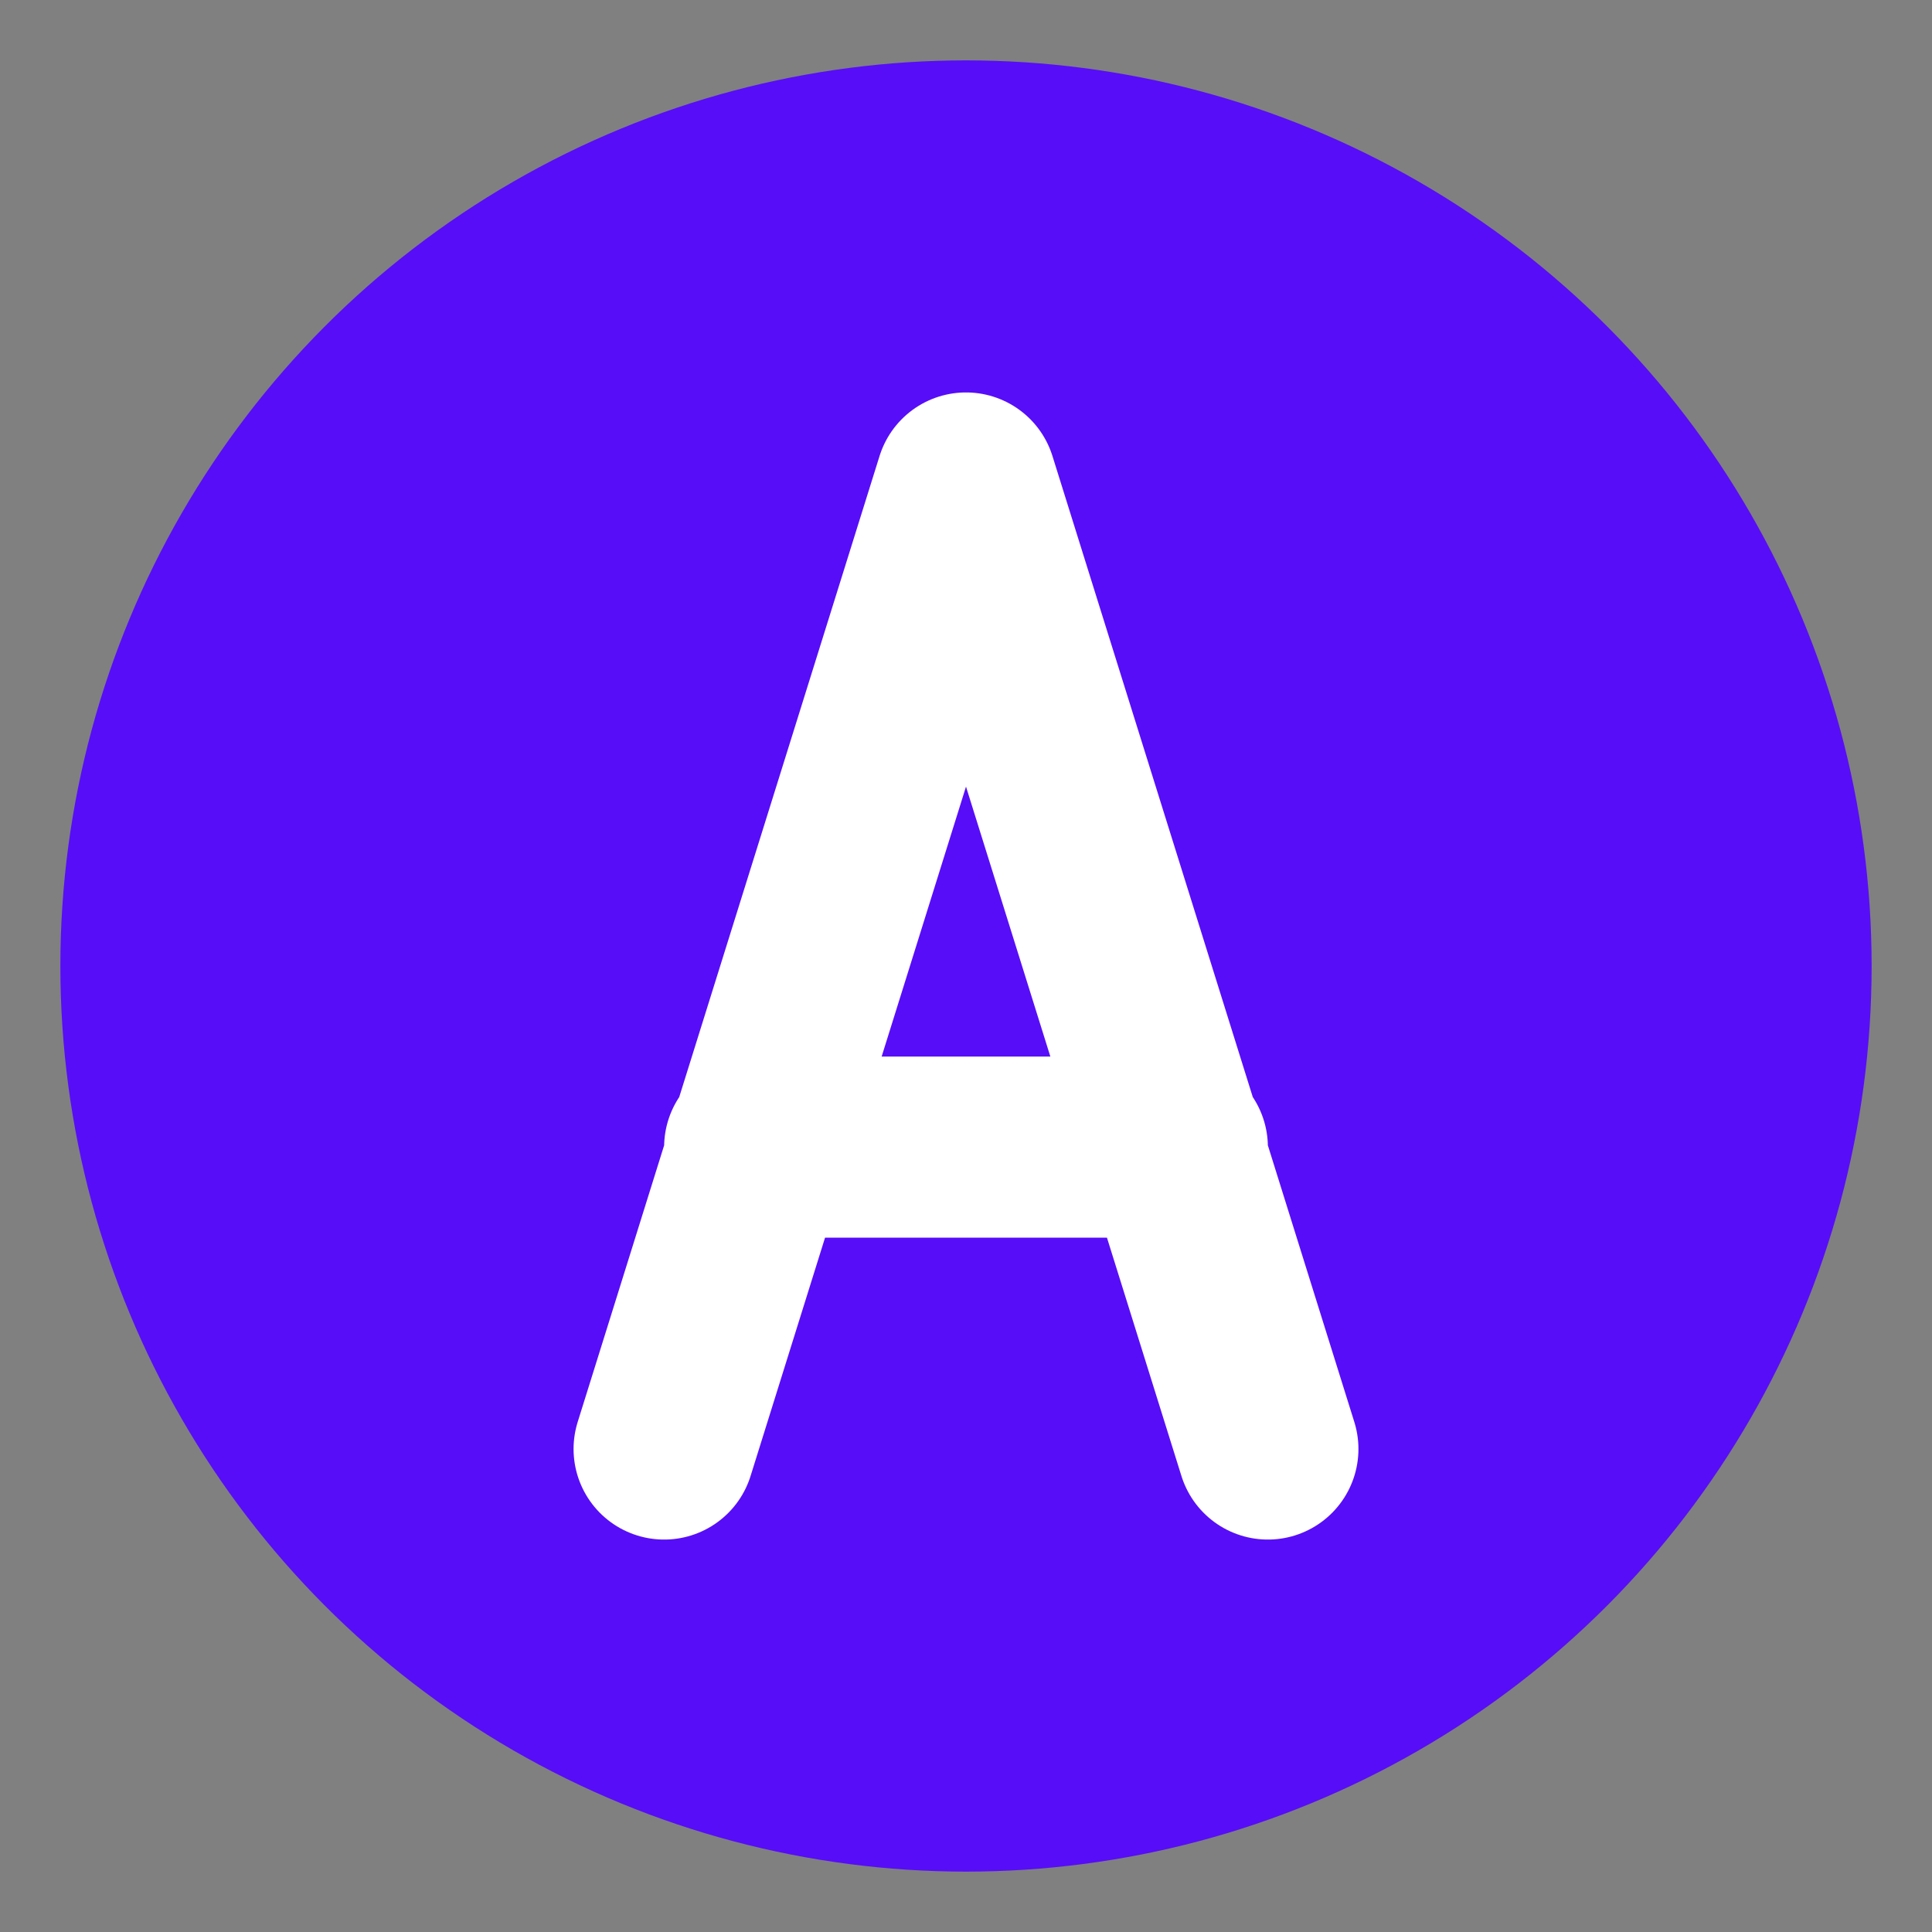 <svg width="32" height="32" viewBox="0 0 32 32" fill="none" xmlns="http://www.w3.org/2000/svg">
    <rect x="0" y="0" width="32" height="32" fill="#808080" stroke="none"/>
    <!-- Background Circle -->
    <circle cx="16" cy="16" r="15" fill="#570DF8" />
    
    <!-- Stylized 'A' -->
    <path 
        d="M11 24L16 8L21 24M12.5 19H19.5" 
        stroke="white" 
        stroke-width="3"
        stroke-linejoin="round"
        stroke-linecap="round"
        fill="none"
    />
</svg> 